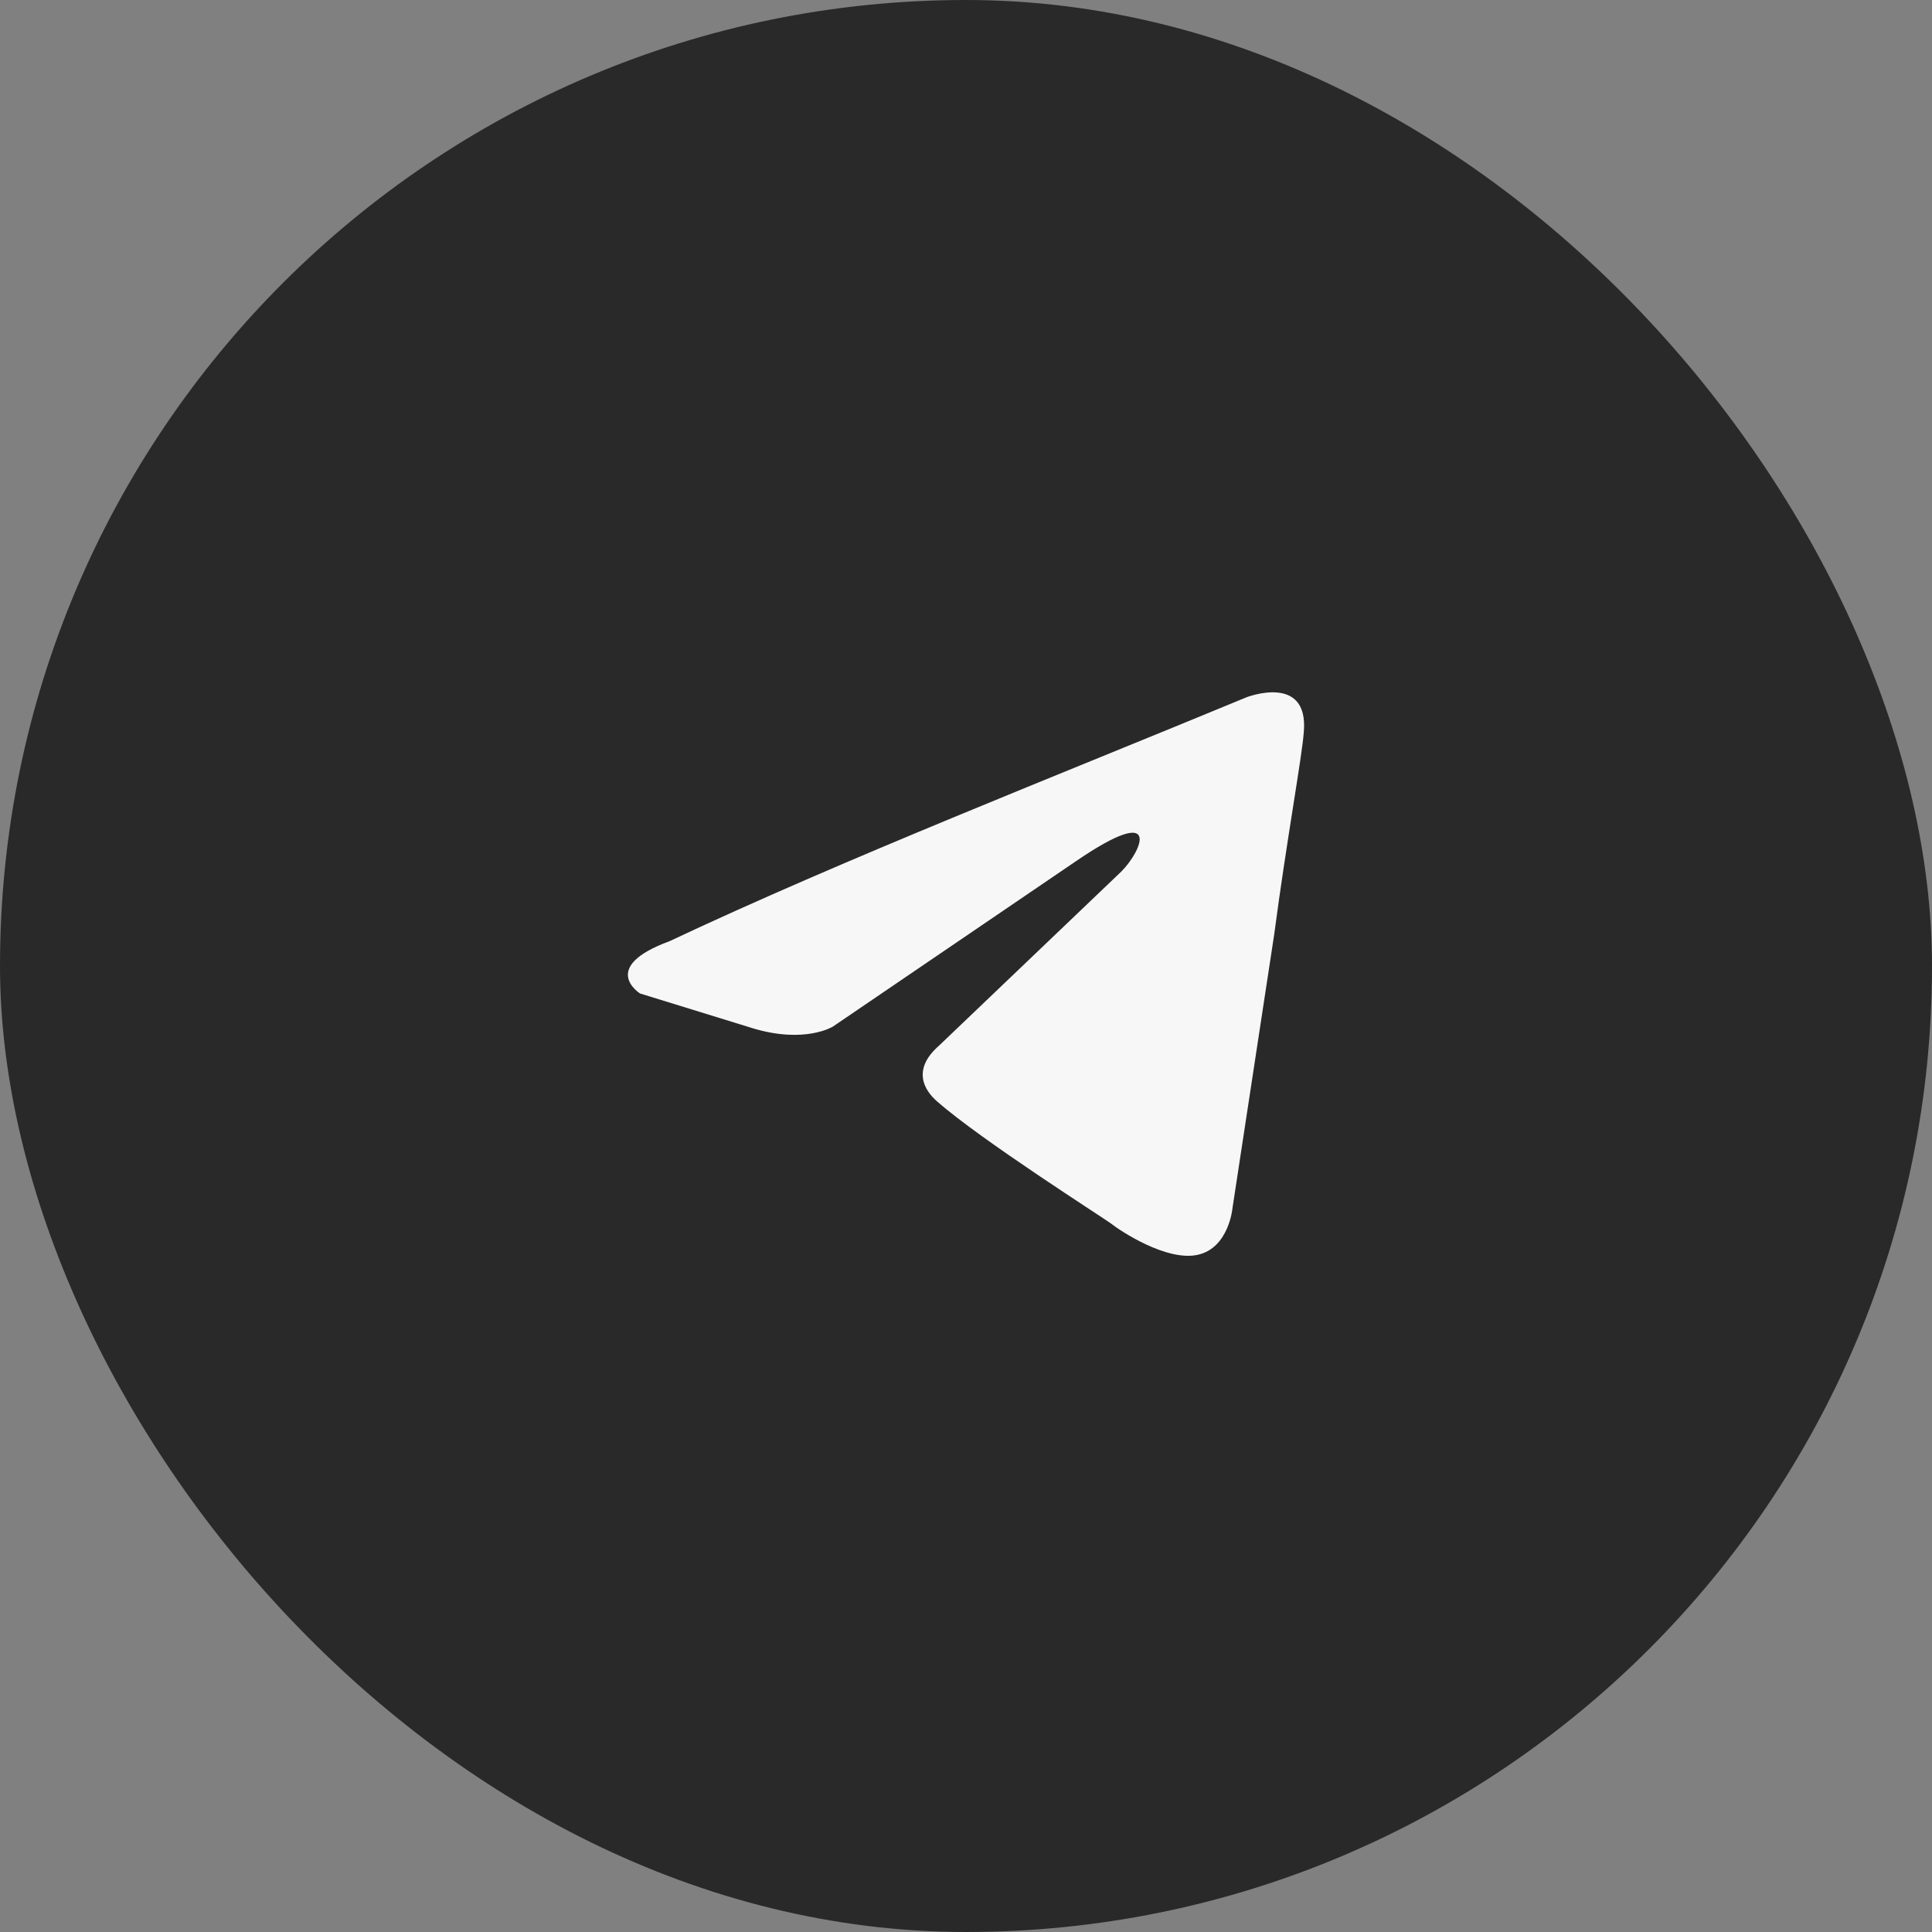 <?xml version="1.0" encoding="UTF-8"?> <svg xmlns="http://www.w3.org/2000/svg" width="50" height="50" viewBox="0 0 50 50" fill="none"><rect x="0" y="0" width="50" height="50" fill="#808080" stroke="none"/><rect width="50" height="50" rx="25" fill="#292929"></rect><path d="M32.258 18.046C32.258 18.046 33.877 17.415 33.742 18.948C33.697 19.579 33.292 21.788 32.977 24.178L31.898 31.257C31.898 31.257 31.808 32.294 30.999 32.474C30.189 32.655 28.975 31.843 28.75 31.663C28.571 31.527 25.378 29.498 24.254 28.506C23.939 28.236 23.579 27.695 24.299 27.064L29.02 22.555C29.56 22.014 30.099 20.751 27.851 22.284L21.555 26.568C21.555 26.568 20.836 27.018 19.487 26.613L16.564 25.711C16.564 25.711 15.485 25.035 17.328 24.358C21.825 22.239 27.357 20.075 32.258 18.046Z" fill="#F7F7F7"></path></svg> 